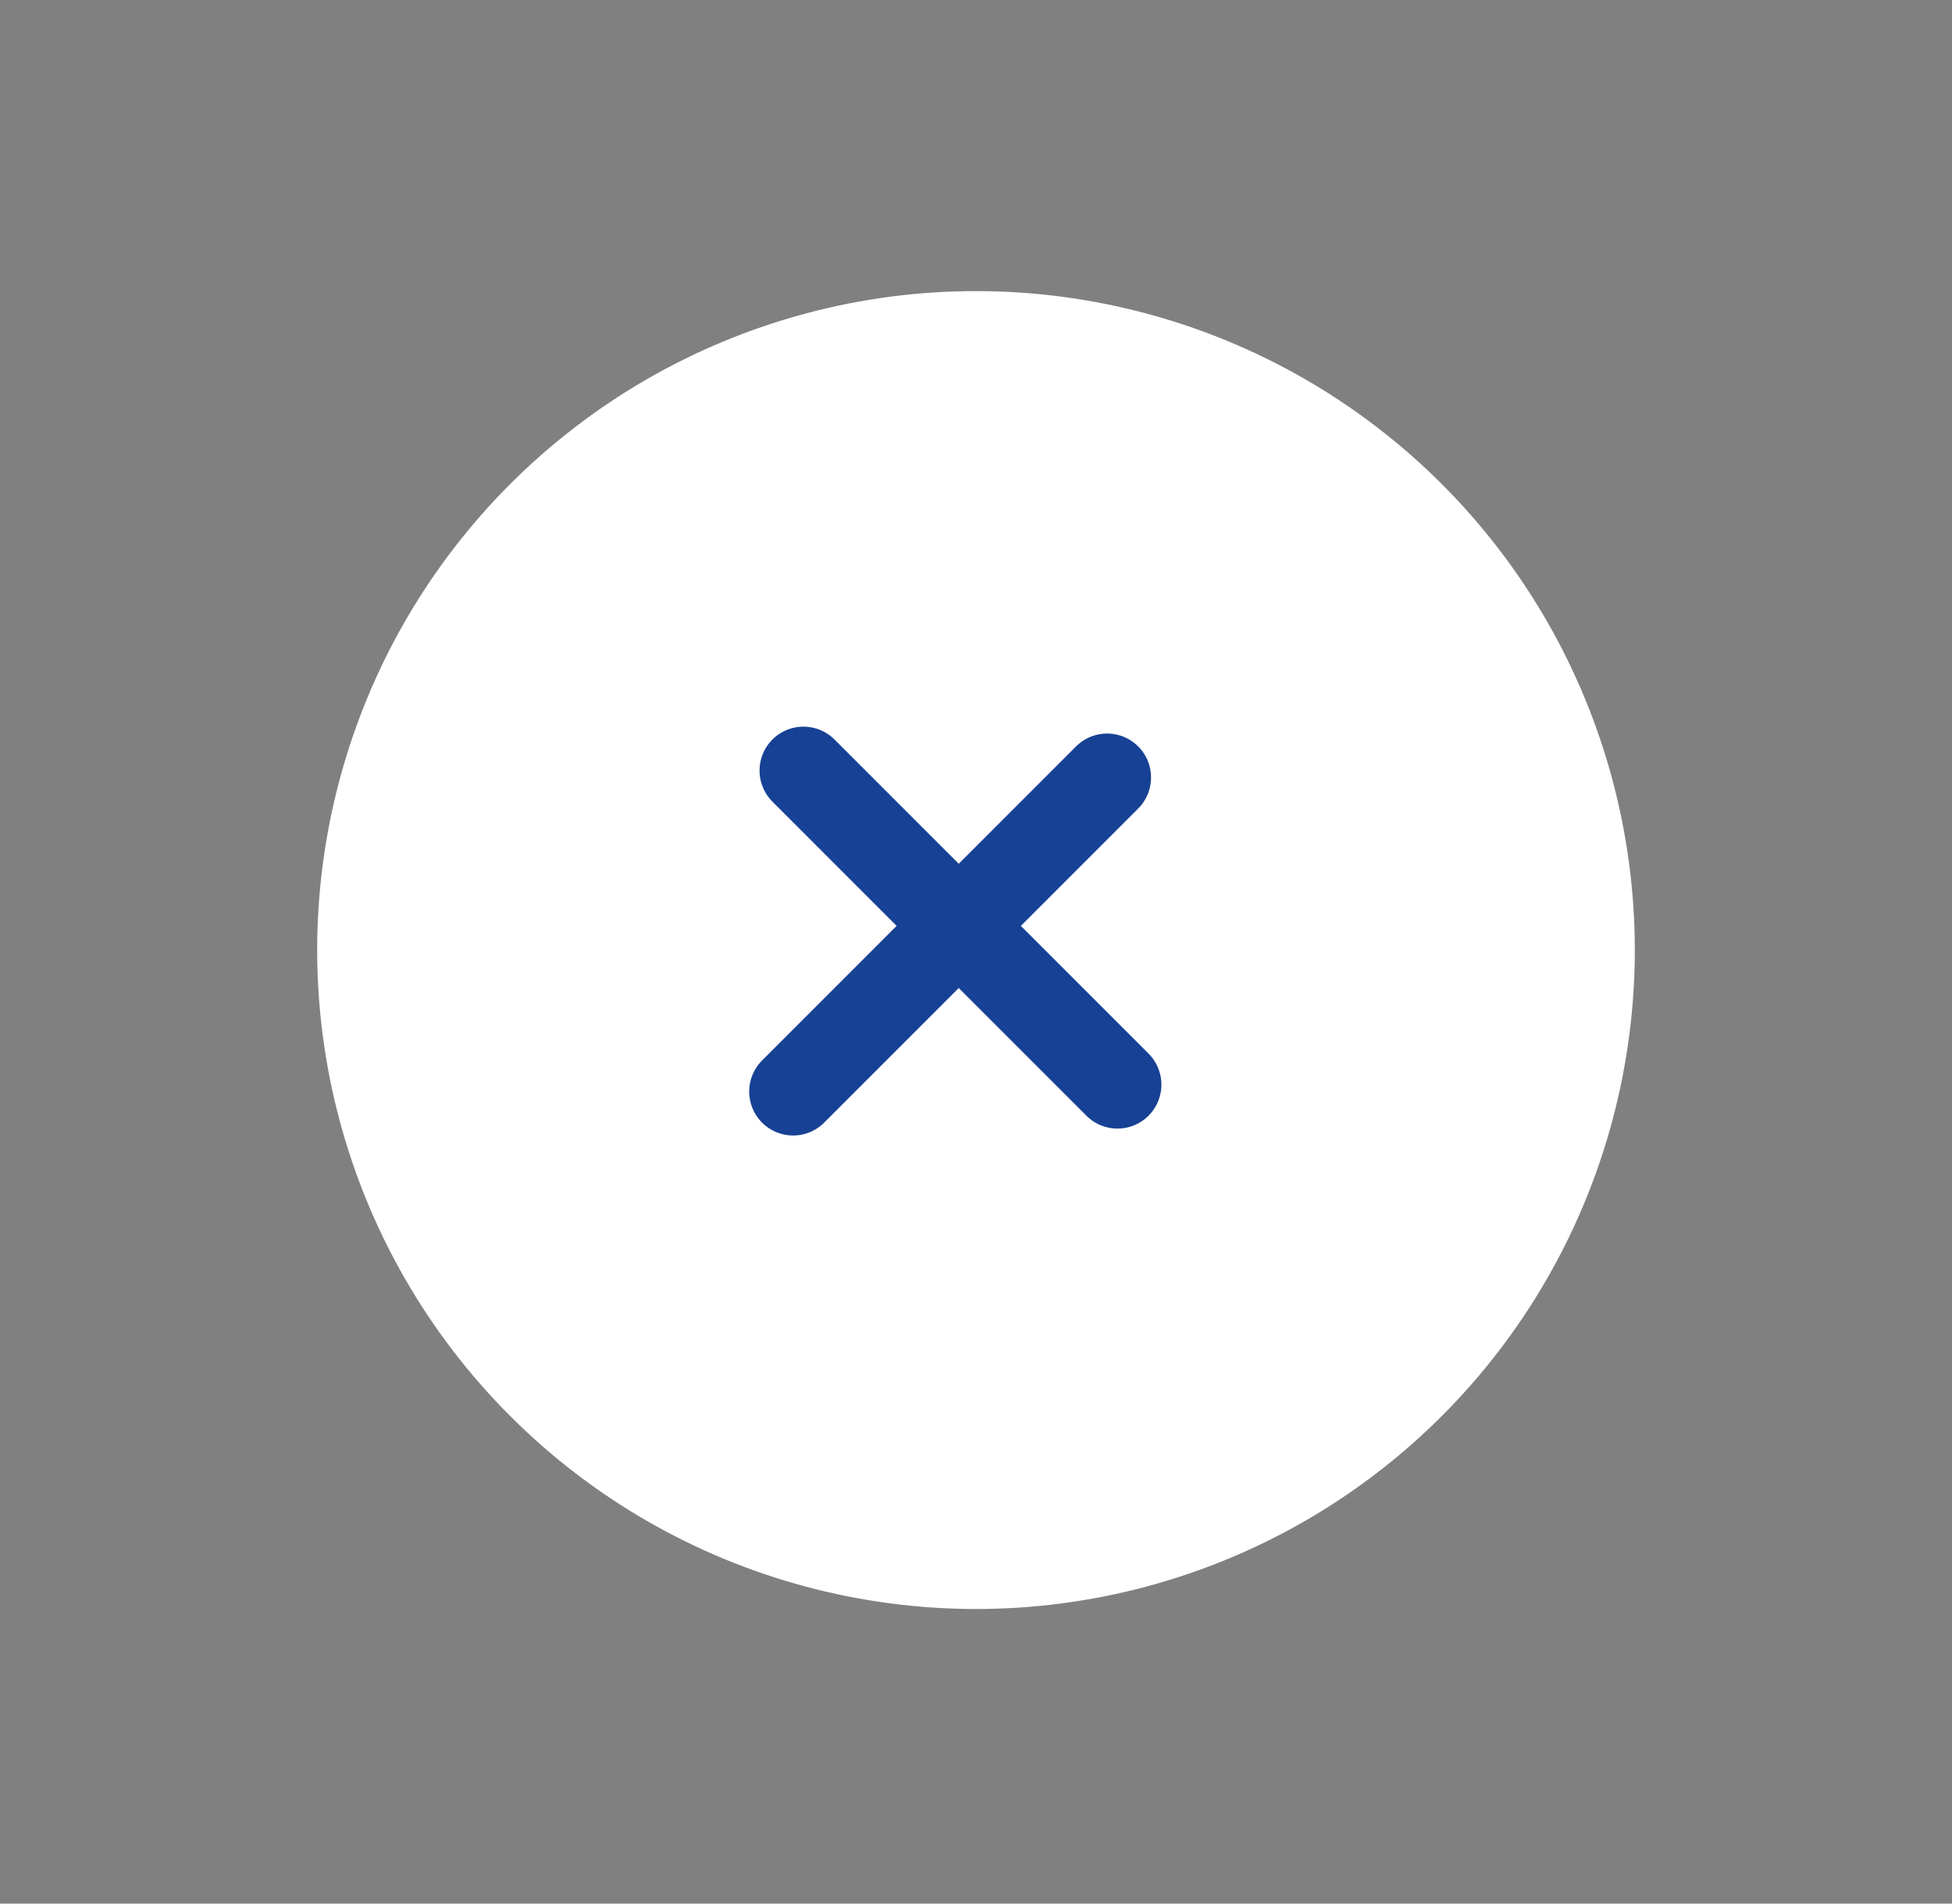 <?xml version="1.0" encoding="utf-8"?>
<!-- Generator: Adobe Illustrator 28.1.0, SVG Export Plug-In . SVG Version: 6.00 Build 0)  -->
<svg version="1.1" id="Layer_1" xmlns="http://www.w3.org/2000/svg" xmlns:xlink="http://www.w3.org/1999/xlink" x="0px" y="0px"
	 viewBox="0 0 40 39" style="enable-background:new 0 0 40 39;" xml:space="preserve">
<rect x="0" y="0" width="40" height="39" fill="#808080" stroke="none"/>
<style type="text/css">
	.st0{fill-rule:evenodd;clip-rule:evenodd;fill:#FFFFFF;}
	.st1{fill:none;stroke:#174194;stroke-width:1.8;stroke-linecap:round;}
</style>
<g id="Taxonomy-Sprint-2">
	<g id="Components" transform="translate(-112, -14078)">
		
			<g id="Group-2-Copy-6" transform="translate(132, 14097.464) rotate(-45) translate(-132, -14097.464)translate(118.5, 14083.964)">
			<g id="Group-4" transform="translate(0, -0)">
				<circle id="Oval-Copy-8" class="st0" cx="13.5" cy="13.5" r="13.5"/>
				<line id="Path-2" class="st1" x1="13.6" y1="8.4" x2="13.6" y2="17.5"/>
				<line id="Path-2_00000026148079591706702270000010839851328364690083_" class="st1" x1="17.9" y1="12.9" x2="8.8" y2="12.9"/>
			</g>
		</g>
	</g>
</g>
</svg>
